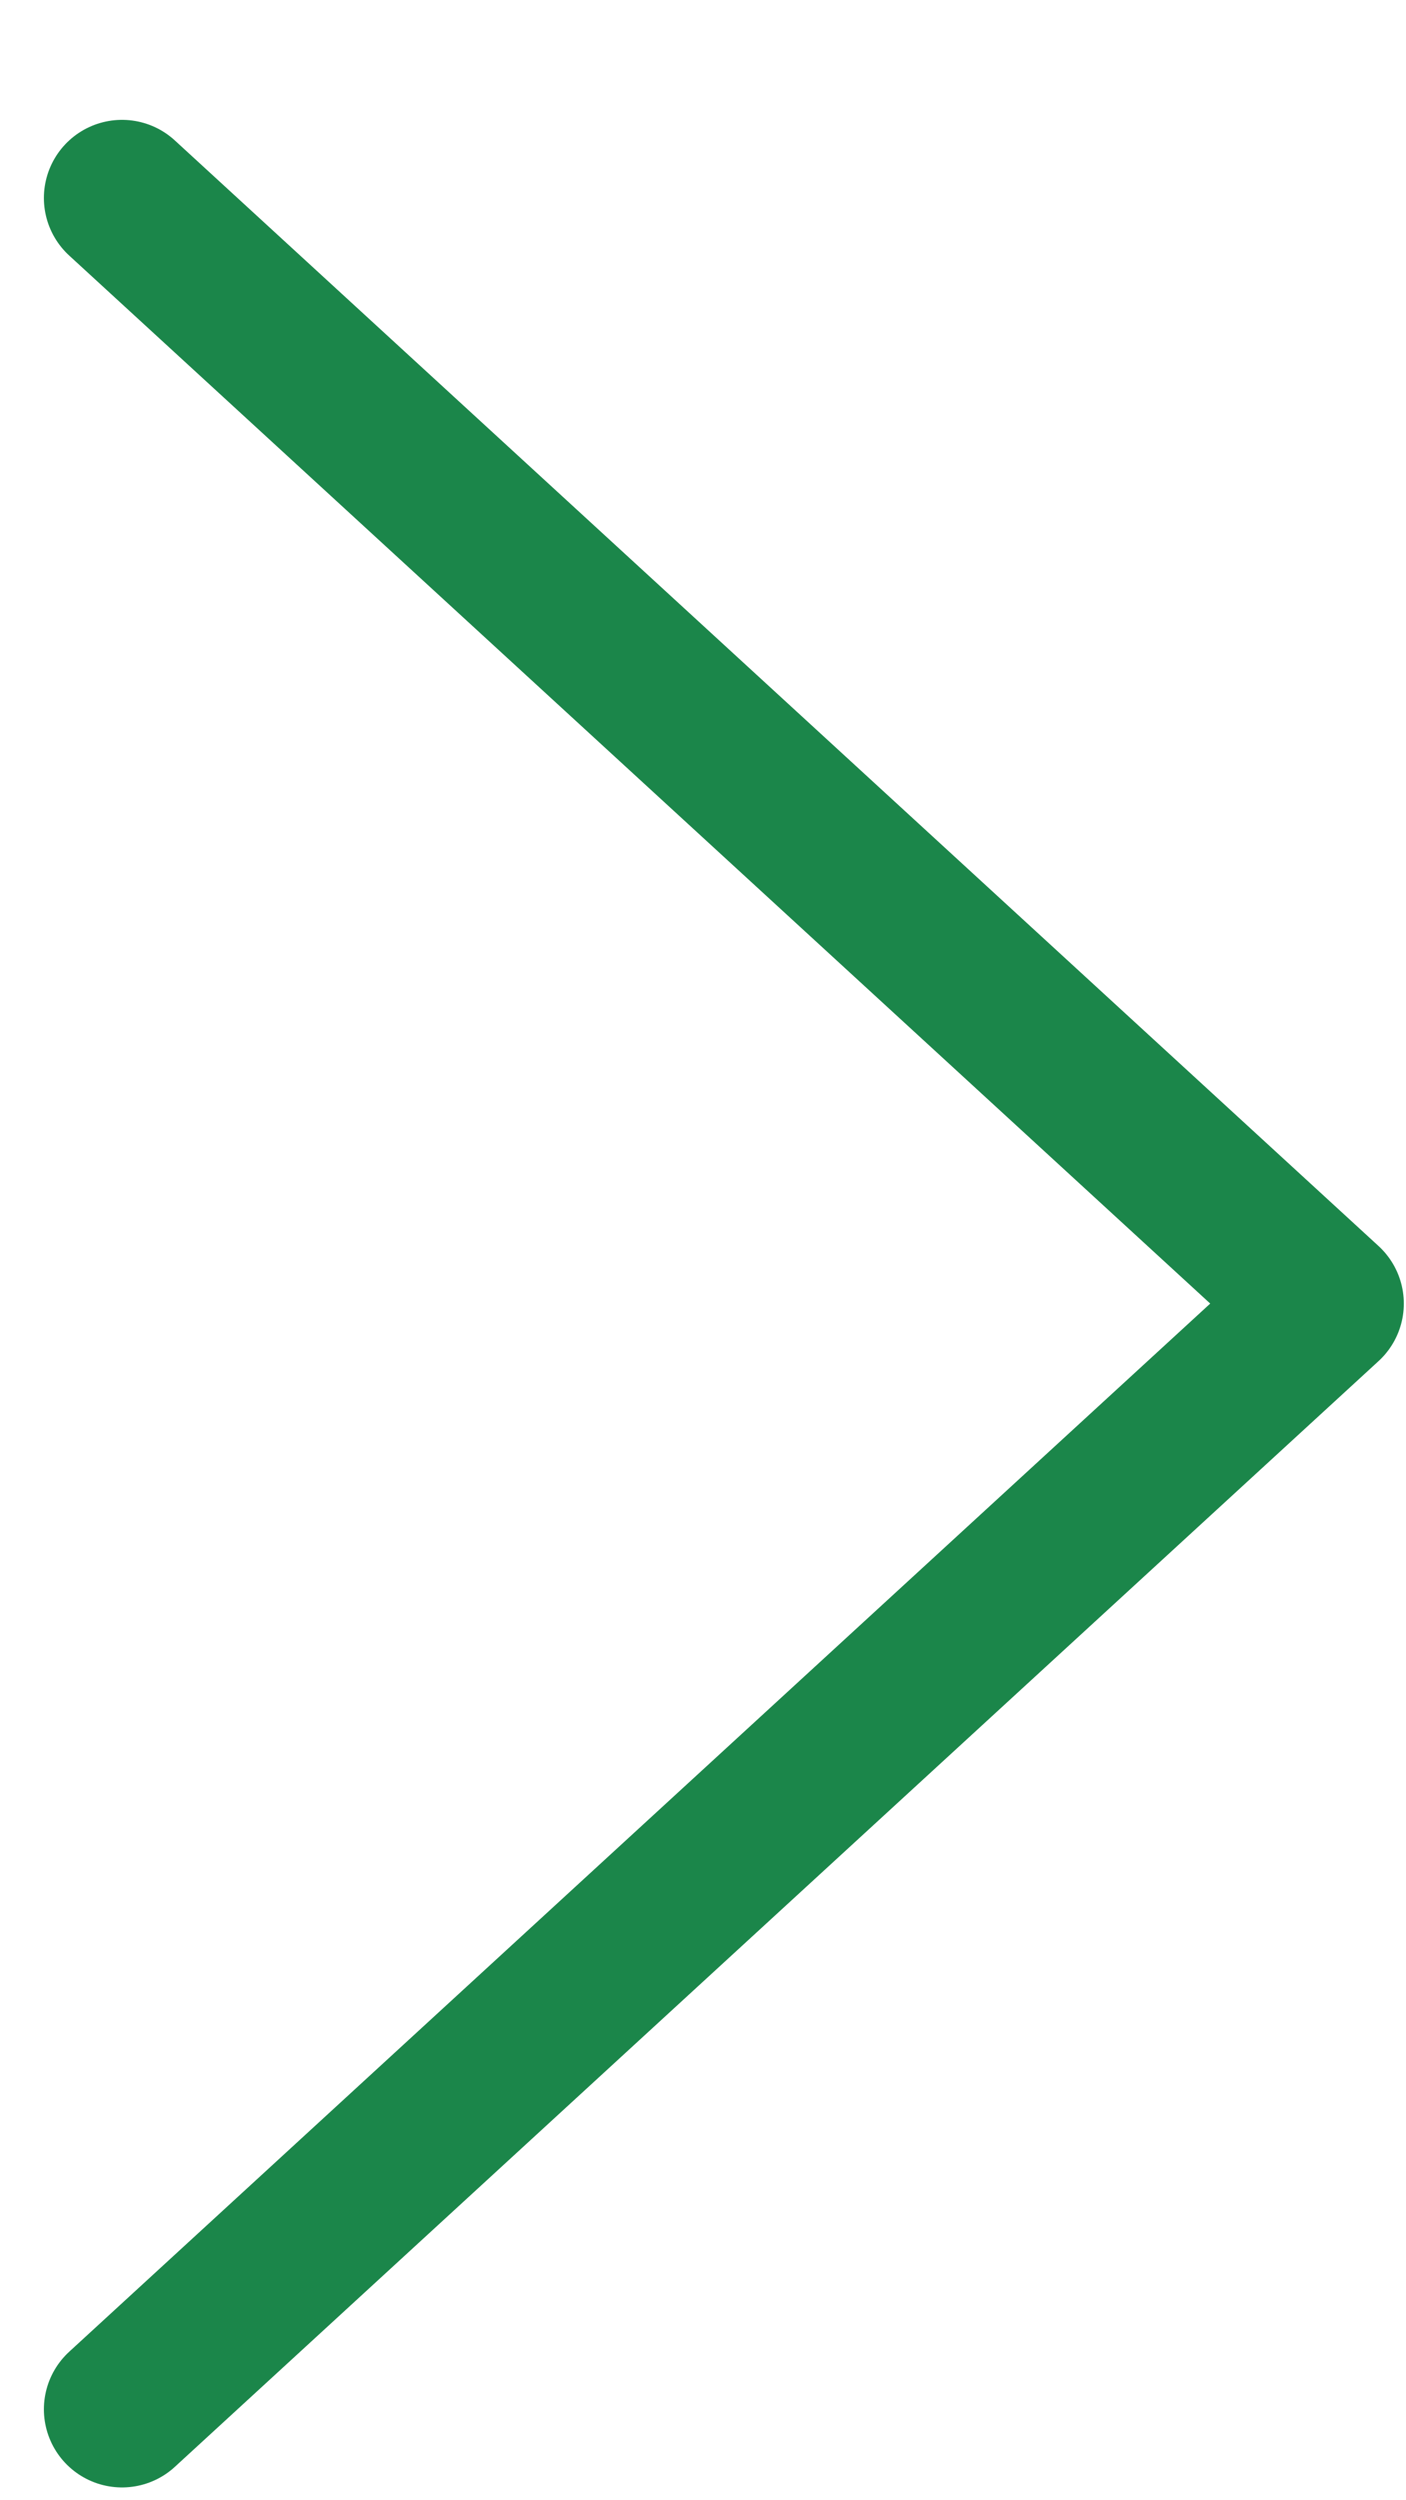 <svg width="9" height="16" viewBox="0 0 9 16" fill="none" xmlns="http://www.w3.org/2000/svg">
<path d="M0.781 1.267L8.486 8.342L0.781 15.418" stroke="#1B864A" stroke-linecap="round" stroke-linejoin="round"/>
</svg>
